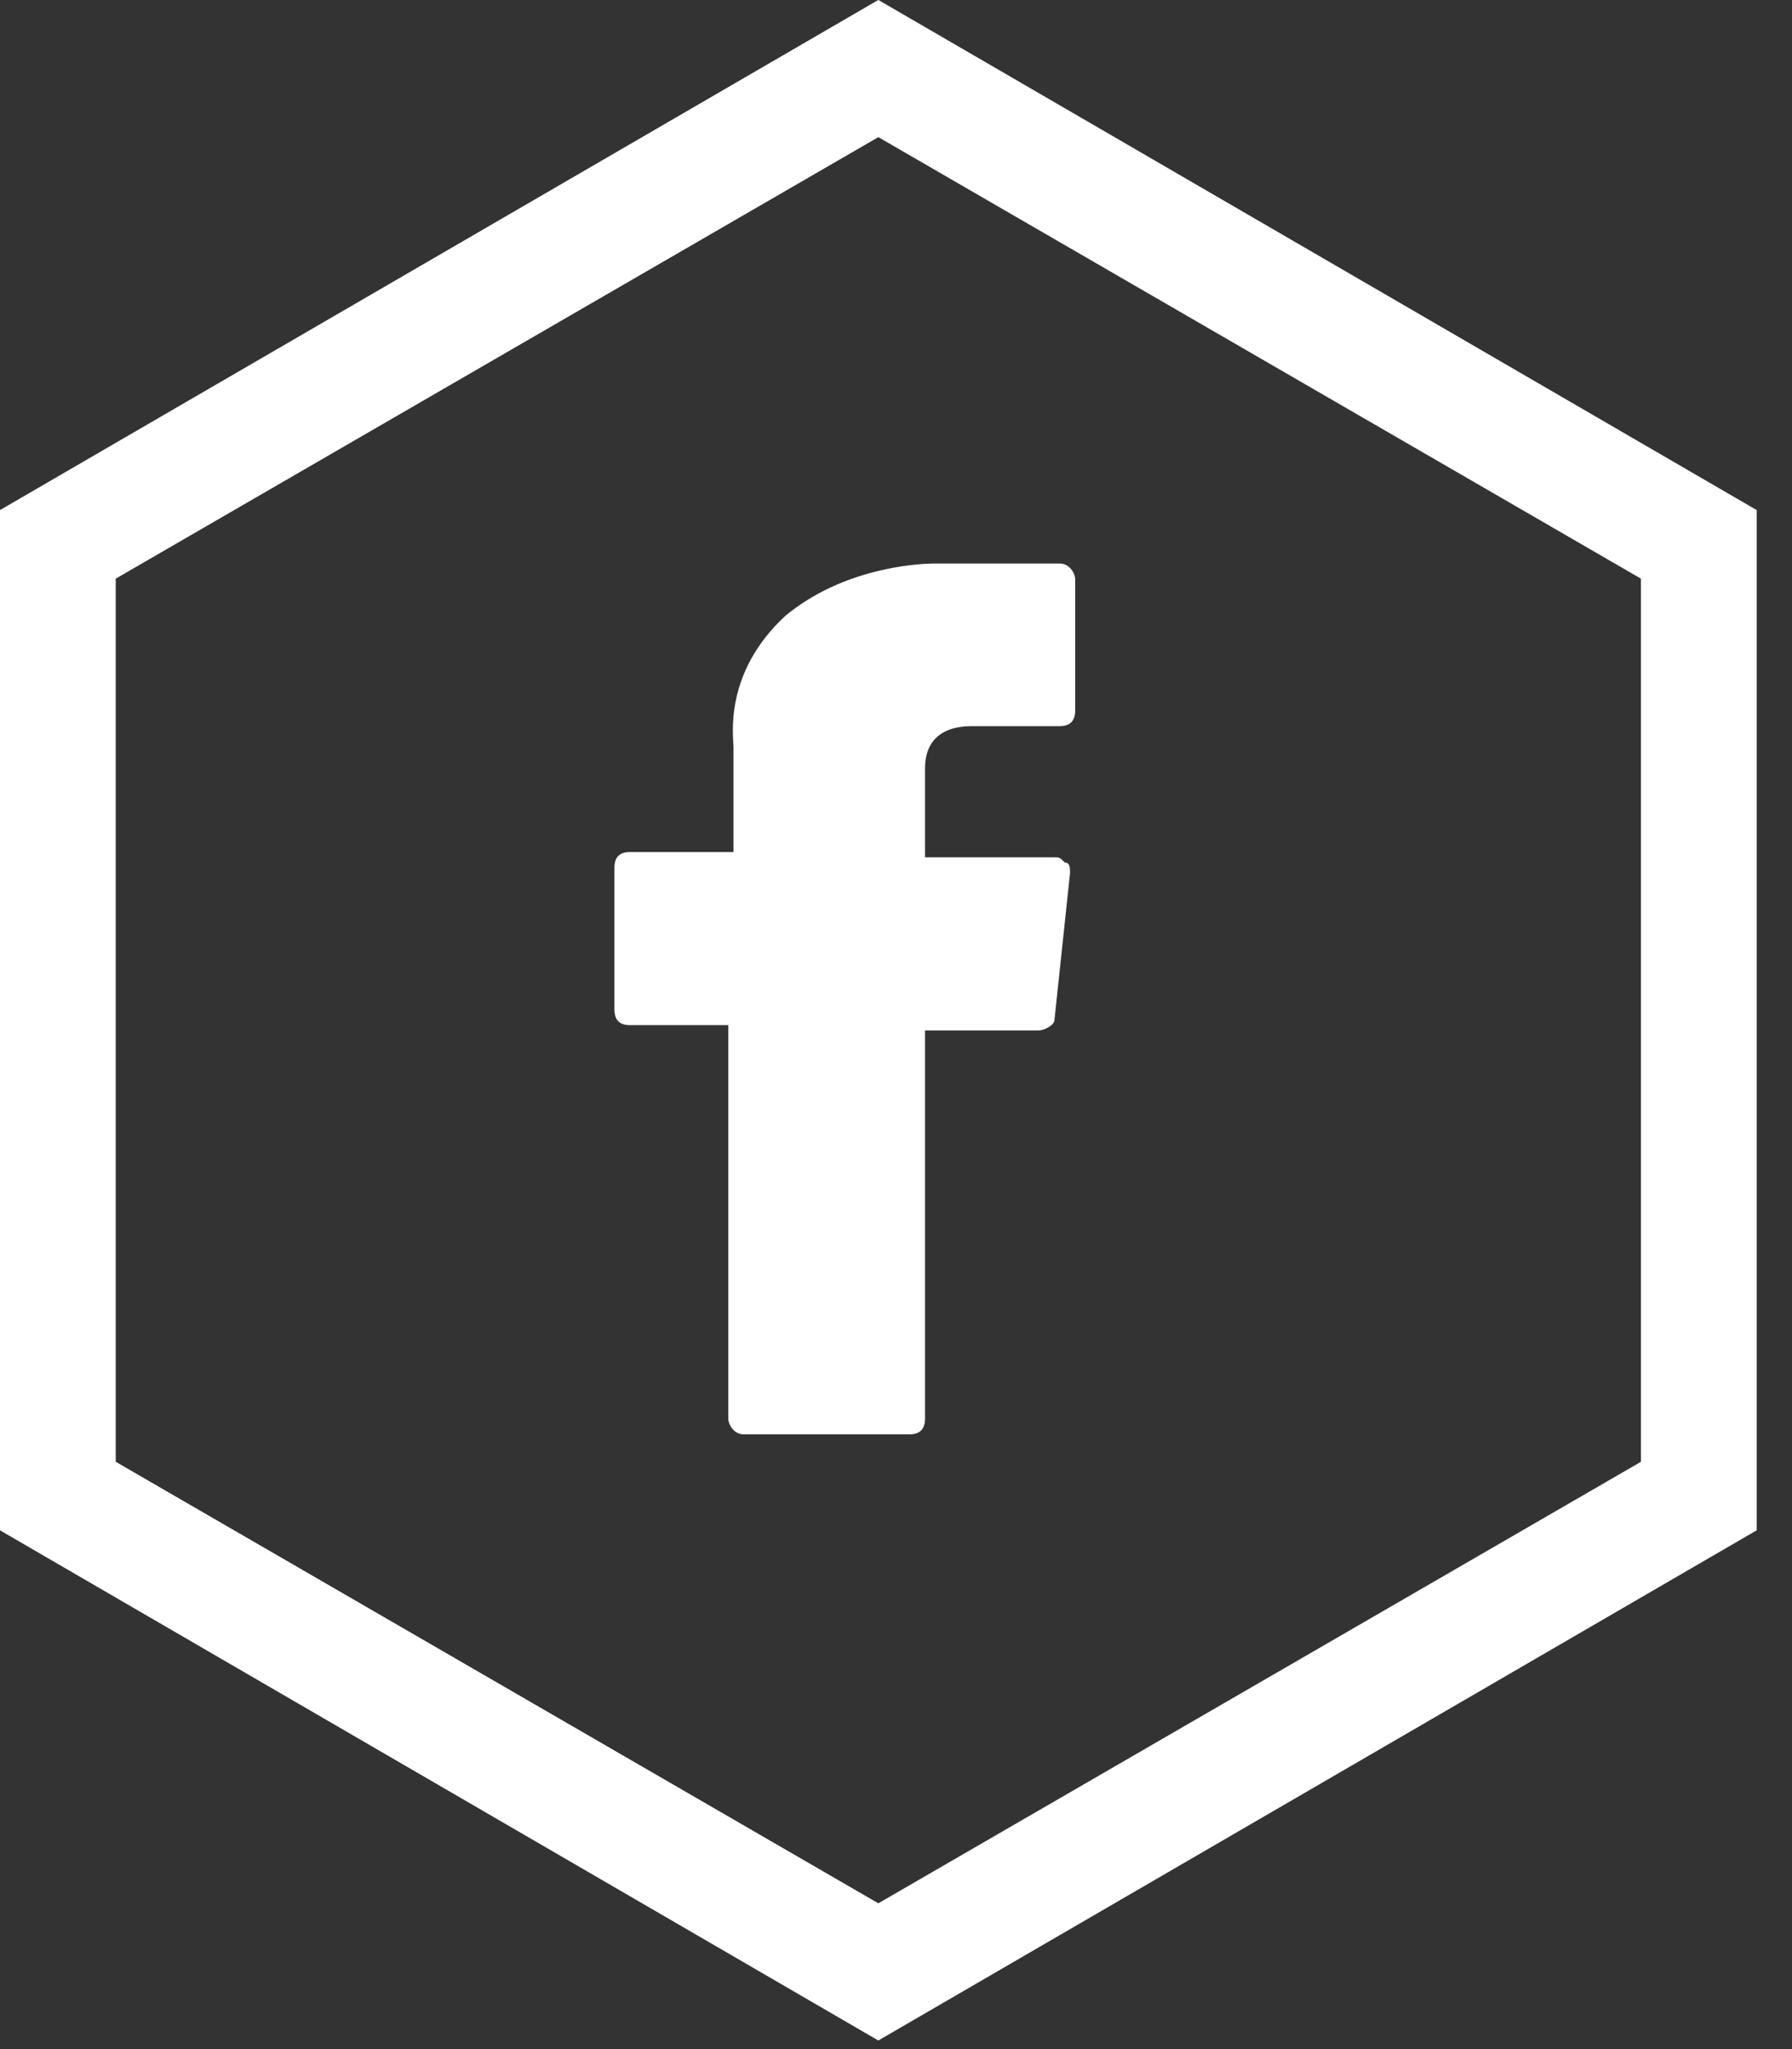 <svg width="35" height="40" viewBox="0 0 35 40" fill="none" xmlns="http://www.w3.org/2000/svg">
<rect x="0" y="0" width="35" height="40" fill="#333333" stroke="none"/>
<g clip-path="url(#clip0_429_5680)">
<path d="M17.155 39.832L0 29.873V9.957L17.155 -0.001L34.31 9.957V29.873L17.155 39.832ZM2.26 28.535L17.155 37.154L32.05 28.535V11.296L17.155 2.677L2.26 11.296V28.535Z" fill="white"/>
<path d="M12.302 20.012H14.224V27.693C14.224 27.795 14.325 28 14.527 28H17.763C17.965 28 18.067 27.898 18.067 27.693V20.115H20.291C20.393 20.115 20.595 20.012 20.595 19.91L20.899 17.044C20.899 16.941 20.899 16.838 20.798 16.838C20.696 16.736 20.696 16.736 20.595 16.736H18.067V14.995C18.067 14.483 18.37 14.175 18.977 14.175H20.696C20.899 14.175 21 14.073 21 13.868V11.307C21 11.205 20.899 11 20.696 11H18.269C17.864 11 16.449 11.102 15.337 12.023C14.124 13.149 14.326 14.379 14.326 14.584V16.632H12.304C12.101 16.632 12 16.735 12 16.939V19.705C12 19.91 12.101 20.012 12.304 20.012H12.302Z" fill="white"/>
</g>
<defs>
<clipPath id="clip0_429_5680">
<rect width="35" height="40" fill="white"/>
</clipPath>
</defs>
</svg>
